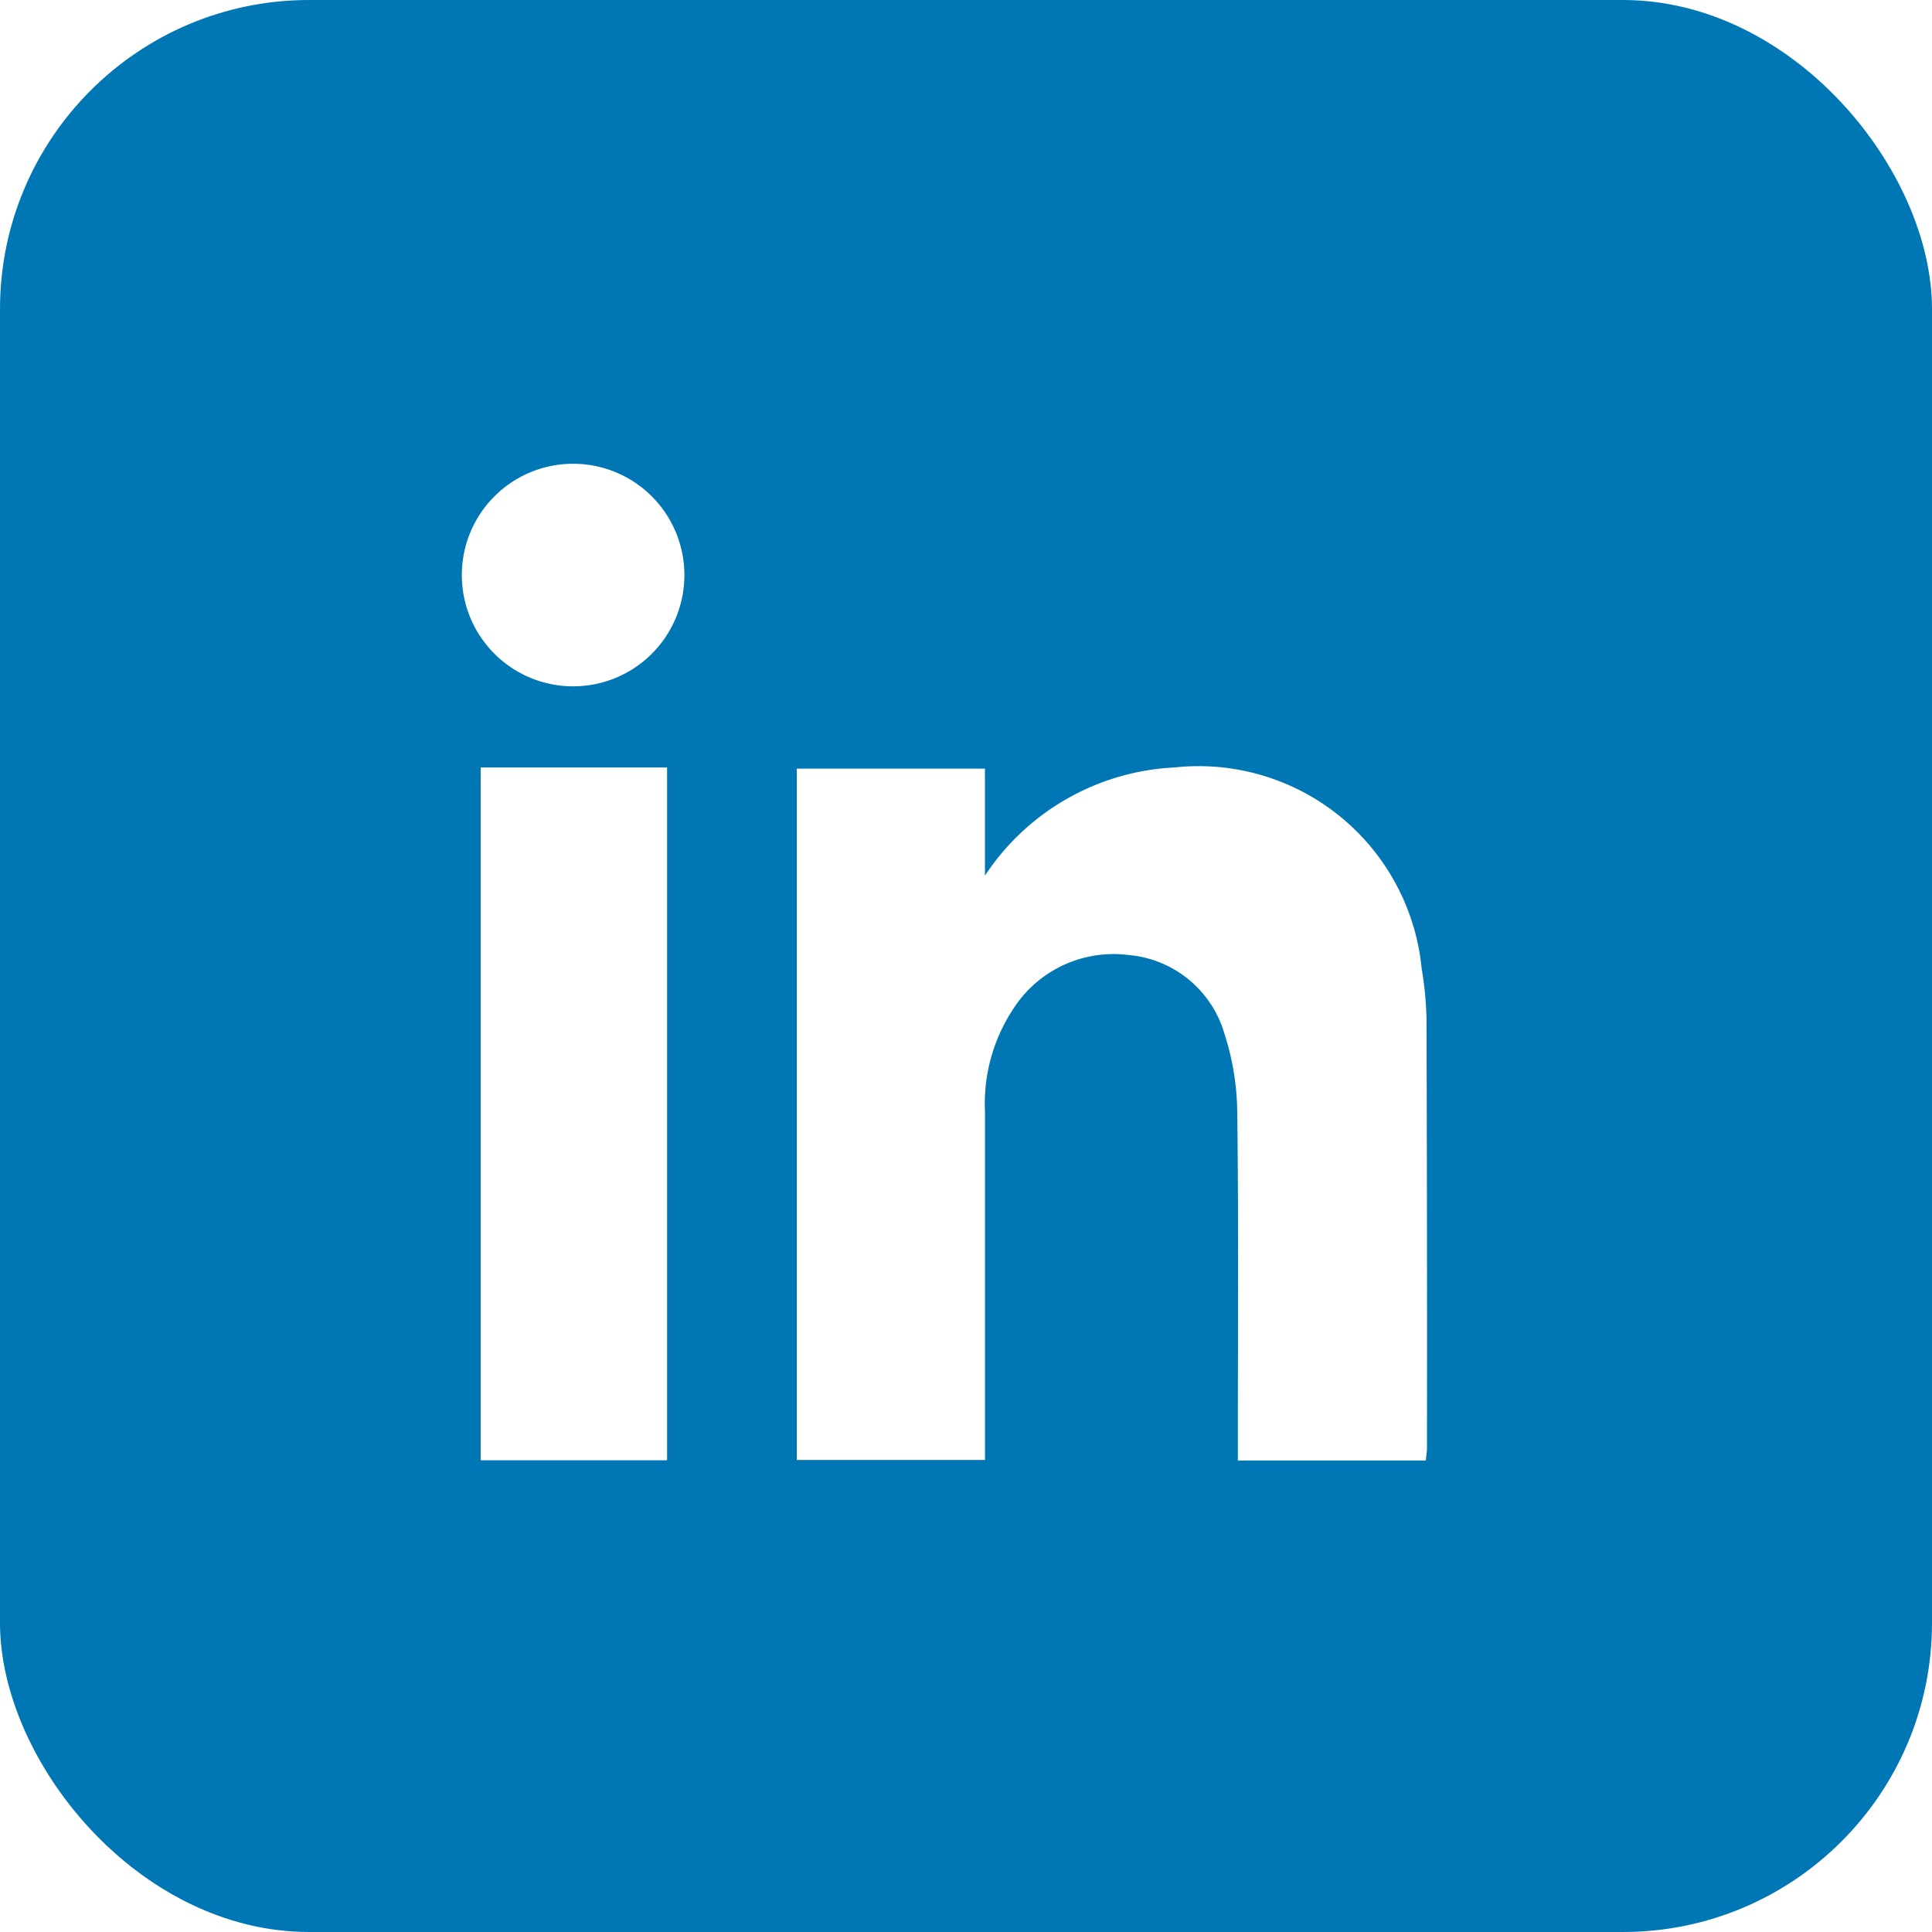 <svg xmlns="http://www.w3.org/2000/svg" xmlns:xlink="http://www.w3.org/1999/xlink" width="25" height="25" viewBox="0 0 25 25">
  <rect x="0" y="0" width="25" height="25" fill="#333333" stroke="none"/>
  <defs>
    <clipPath id="clip-Artboard_10">
      <rect width="25" height="25"/>
    </clipPath>
  </defs>
  <g id="Artboard_10" data-name="Artboard – 10" clip-path="url(#clip-Artboard_10)">
    <rect width="25" height="25" fill="#fff"/>
    <rect id="Rectangle_83842" data-name="Rectangle 83842" width="25" height="25" rx="4" fill="#0077b5"/>
    <g id="Group_188842" data-name="Group 188842" transform="translate(0.841 1.103)">
      <path id="Path_193267" data-name="Path 193267" d="M128.739,120.376H126.3V120c0-1.374.01-2.747-.008-4.121a3.39,3.39,0,0,0-.165-1.023,1.419,1.419,0,0,0-1.241-1.021,1.541,1.541,0,0,0-1.51.725,2.213,2.213,0,0,0-.348,1.305q0,2.061,0,4.121v.383h-2.436v-8.946h2.435v1.385a3.119,3.119,0,0,1,2.451-1.4,2.9,2.9,0,0,1,3.2,2.6,4.465,4.465,0,0,1,.063.65q.009,2.78.006,5.56c0,.042-.008.084-.015.154" transform="translate(-111.123 -102.58)" fill="#fff"/>
      <rect id="Rectangle_36607" data-name="Rectangle 36607" width="2.412" height="8.965" transform="translate(5.379 8.828)" fill="#fff"/>
      <path id="Path_193268" data-name="Path 193268" d="M56.127,54.324a1.44,1.44,0,1,1,1.428-1.437,1.439,1.439,0,0,1-1.428,1.437" transform="translate(-49.54 -46.546)" fill="#fff"/>
    </g>
  </g>
</svg>
